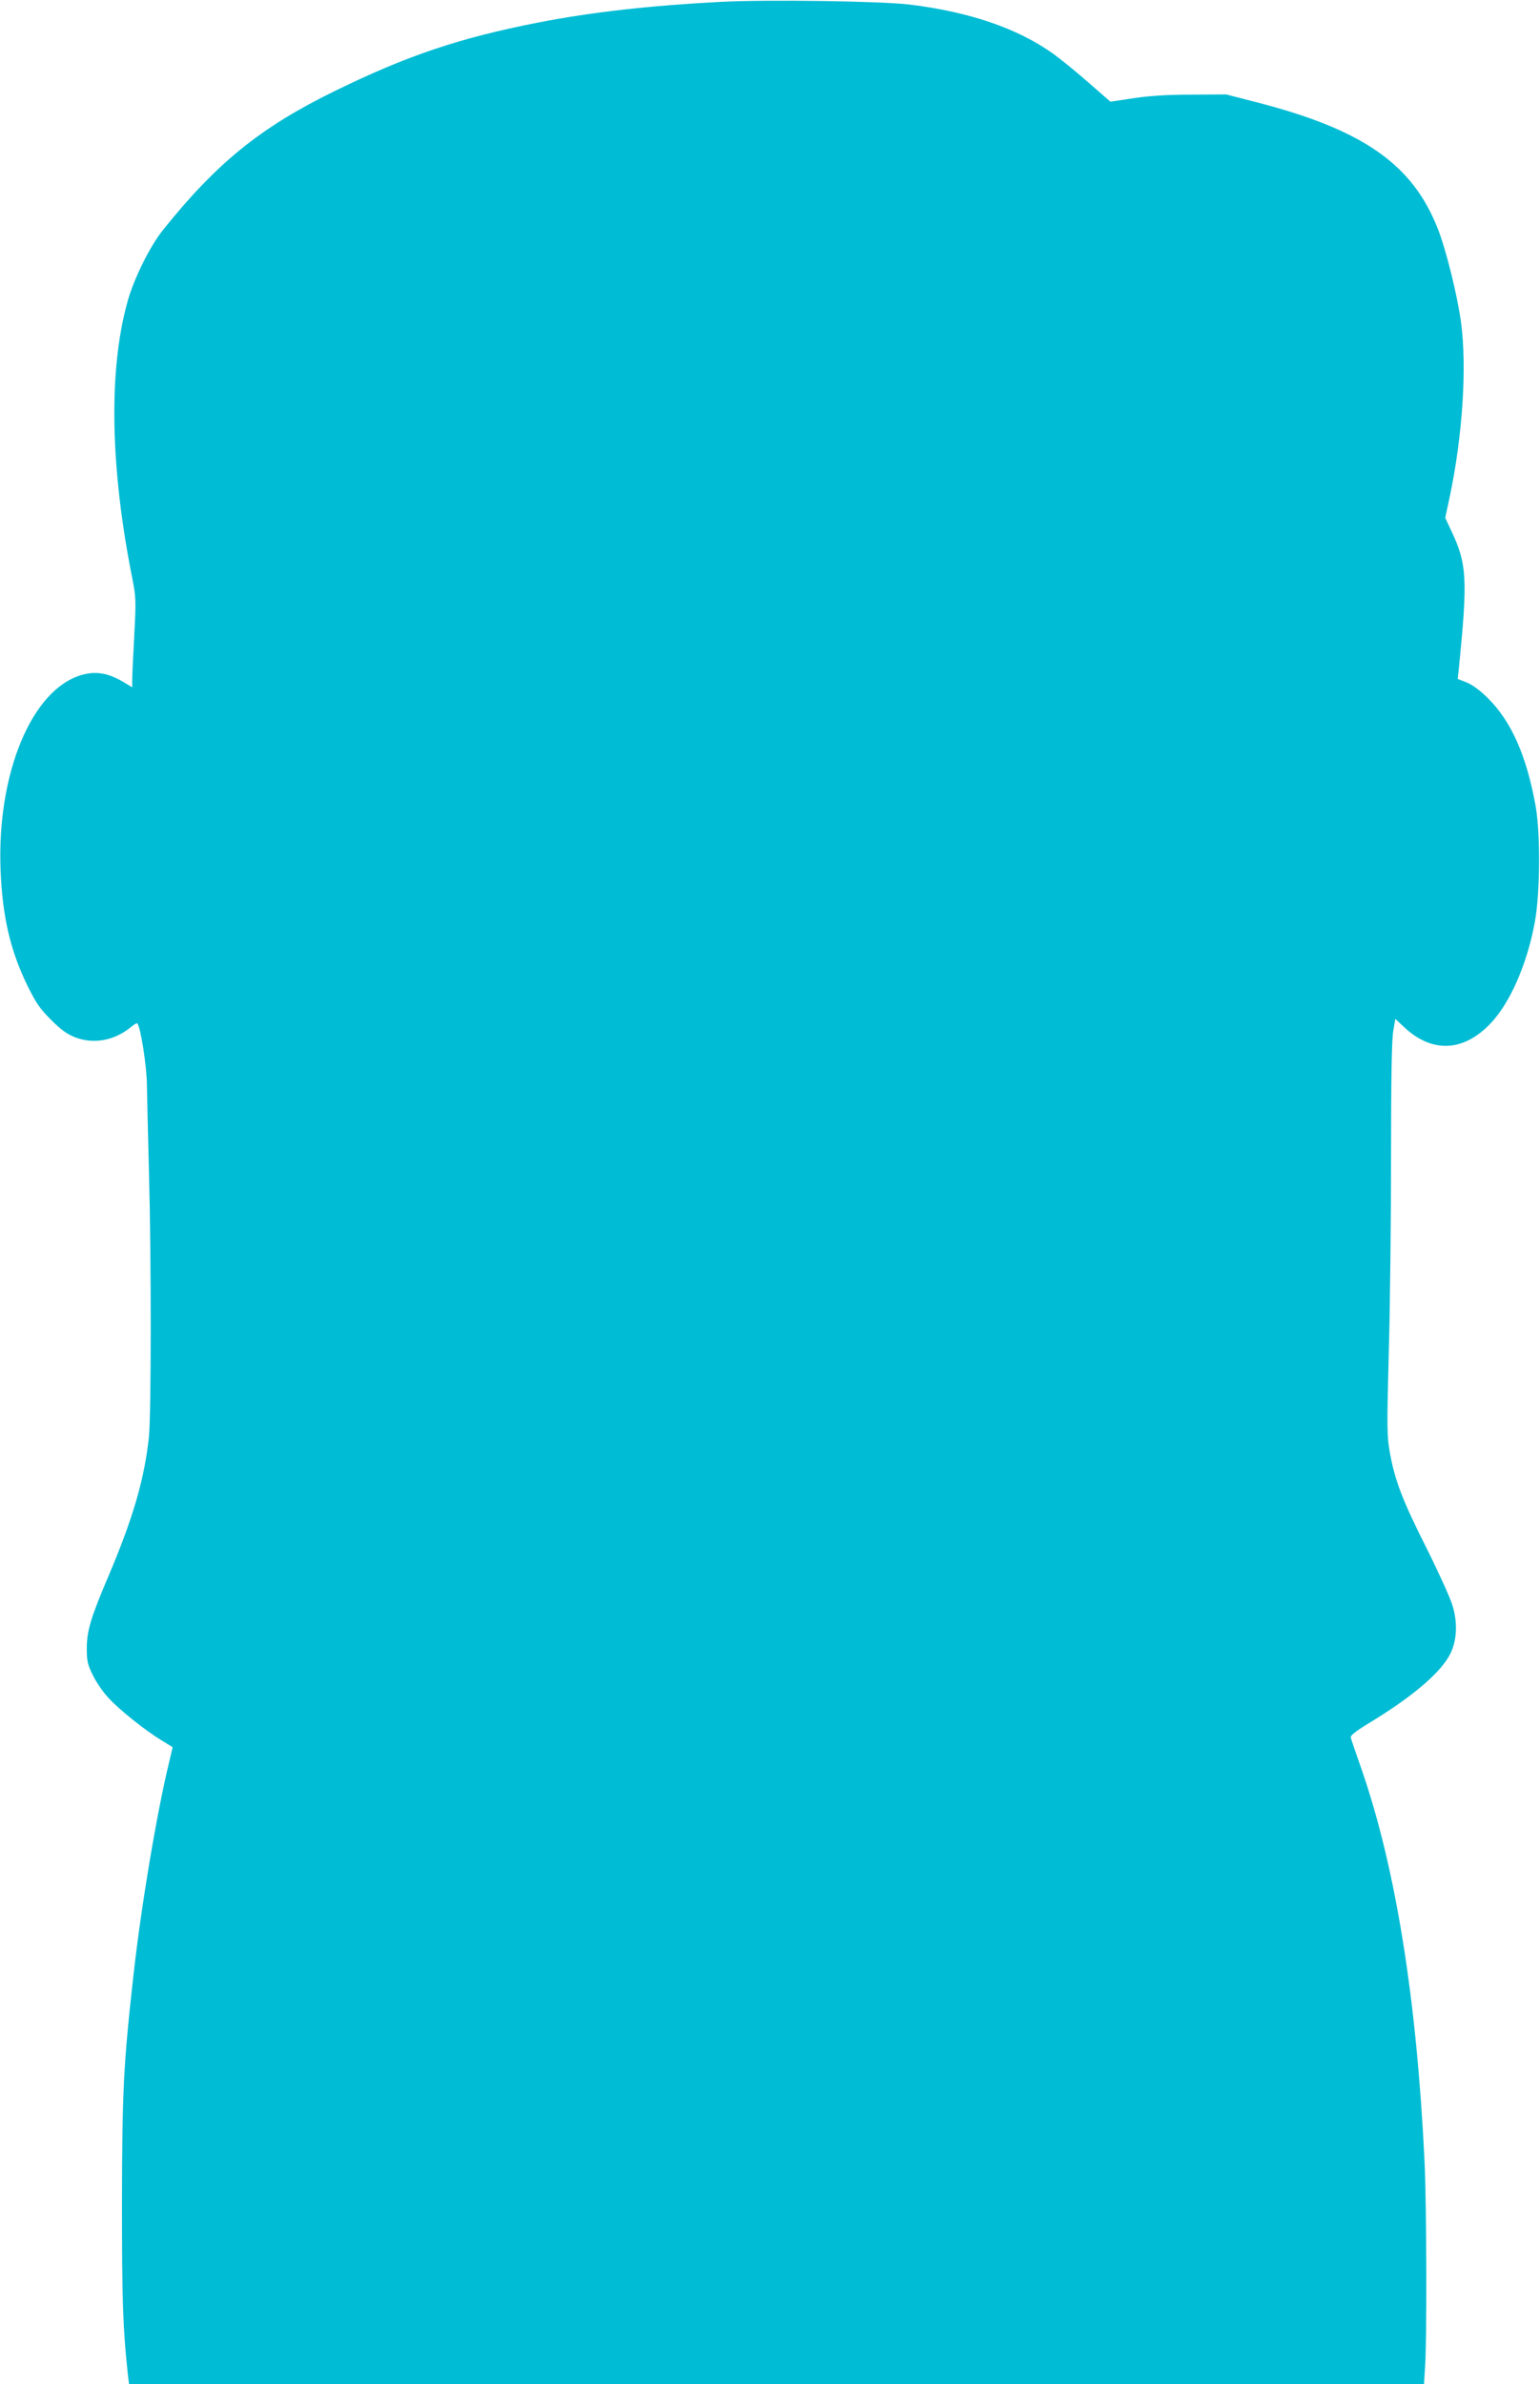 <?xml version="1.0" standalone="no"?>
<!DOCTYPE svg PUBLIC "-//W3C//DTD SVG 20010904//EN"
 "http://www.w3.org/TR/2001/REC-SVG-20010904/DTD/svg10.dtd">
<svg version="1.0" xmlns="http://www.w3.org/2000/svg"
 width="827pt" height="1280pt" viewBox="0 0 827 1280"
 preserveAspectRatio="xMidYMid meet">
<g transform="translate(0,1280) scale(0.1,-0.1)"
fill="#00bcd4" stroke="none">
<path d="M3870 12790 c-381 -20 -692 -55 -980 -111 -423 -83 -703 -177 -1095
-369 -396 -194 -631 -384 -920 -745 -69 -86 -155 -259 -189 -380 -104 -369
-95 -893 25 -1493 19 -96 20 -116 10 -303 -6 -110 -11 -218 -11 -240 l0 -39
-38 23 c-88 54 -155 66 -235 43 -267 -78 -454 -529 -434 -1046 10 -251 52
-431 143 -619 47 -95 67 -125 128 -186 55 -55 86 -77 132 -95 100 -37 210 -16
298 57 16 13 31 22 33 19 18 -18 51 -228 52 -333 1 -65 6 -275 11 -468 13
-475 12 -1289 0 -1416 -23 -223 -84 -435 -214 -742 -100 -234 -120 -303 -120
-399 0 -66 5 -86 33 -142 17 -36 55 -91 84 -122 58 -63 196 -174 286 -228 l58
-36 -18 -77 c-68 -279 -153 -789 -193 -1153 -53 -474 -60 -616 -61 -1220 0
-525 5 -668 31 -912 l7 -58 3477 0 3477 0 6 98 c10 150 8 863 -3 1097 -42 871
-154 1571 -336 2100 -31 88 -58 167 -60 176 -4 11 22 32 92 75 240 145 394
276 444 379 34 71 38 165 10 256 -12 40 -75 179 -140 309 -127 252 -169 360
-196 510 -16 88 -17 129 -6 545 7 248 12 722 12 1054 0 419 4 623 12 667 l11
64 47 -44 c148 -139 314 -134 459 14 108 110 201 321 243 549 29 157 31 477 4
626 -49 269 -129 450 -255 576 -42 42 -83 72 -114 85 l-49 19 6 55 c48 480 44
562 -39 737 l-34 73 24 112 c69 327 93 694 61 936 -19 144 -81 394 -126 507
-136 344 -401 529 -972 676 l-163 42 -185 -1 c-125 0 -226 -6 -311 -19 l-126
-19 -119 104 c-65 57 -150 126 -189 154 -190 135 -444 223 -766 263 -148 19
-765 28 -1019 15z"/>
</g>
</svg>

